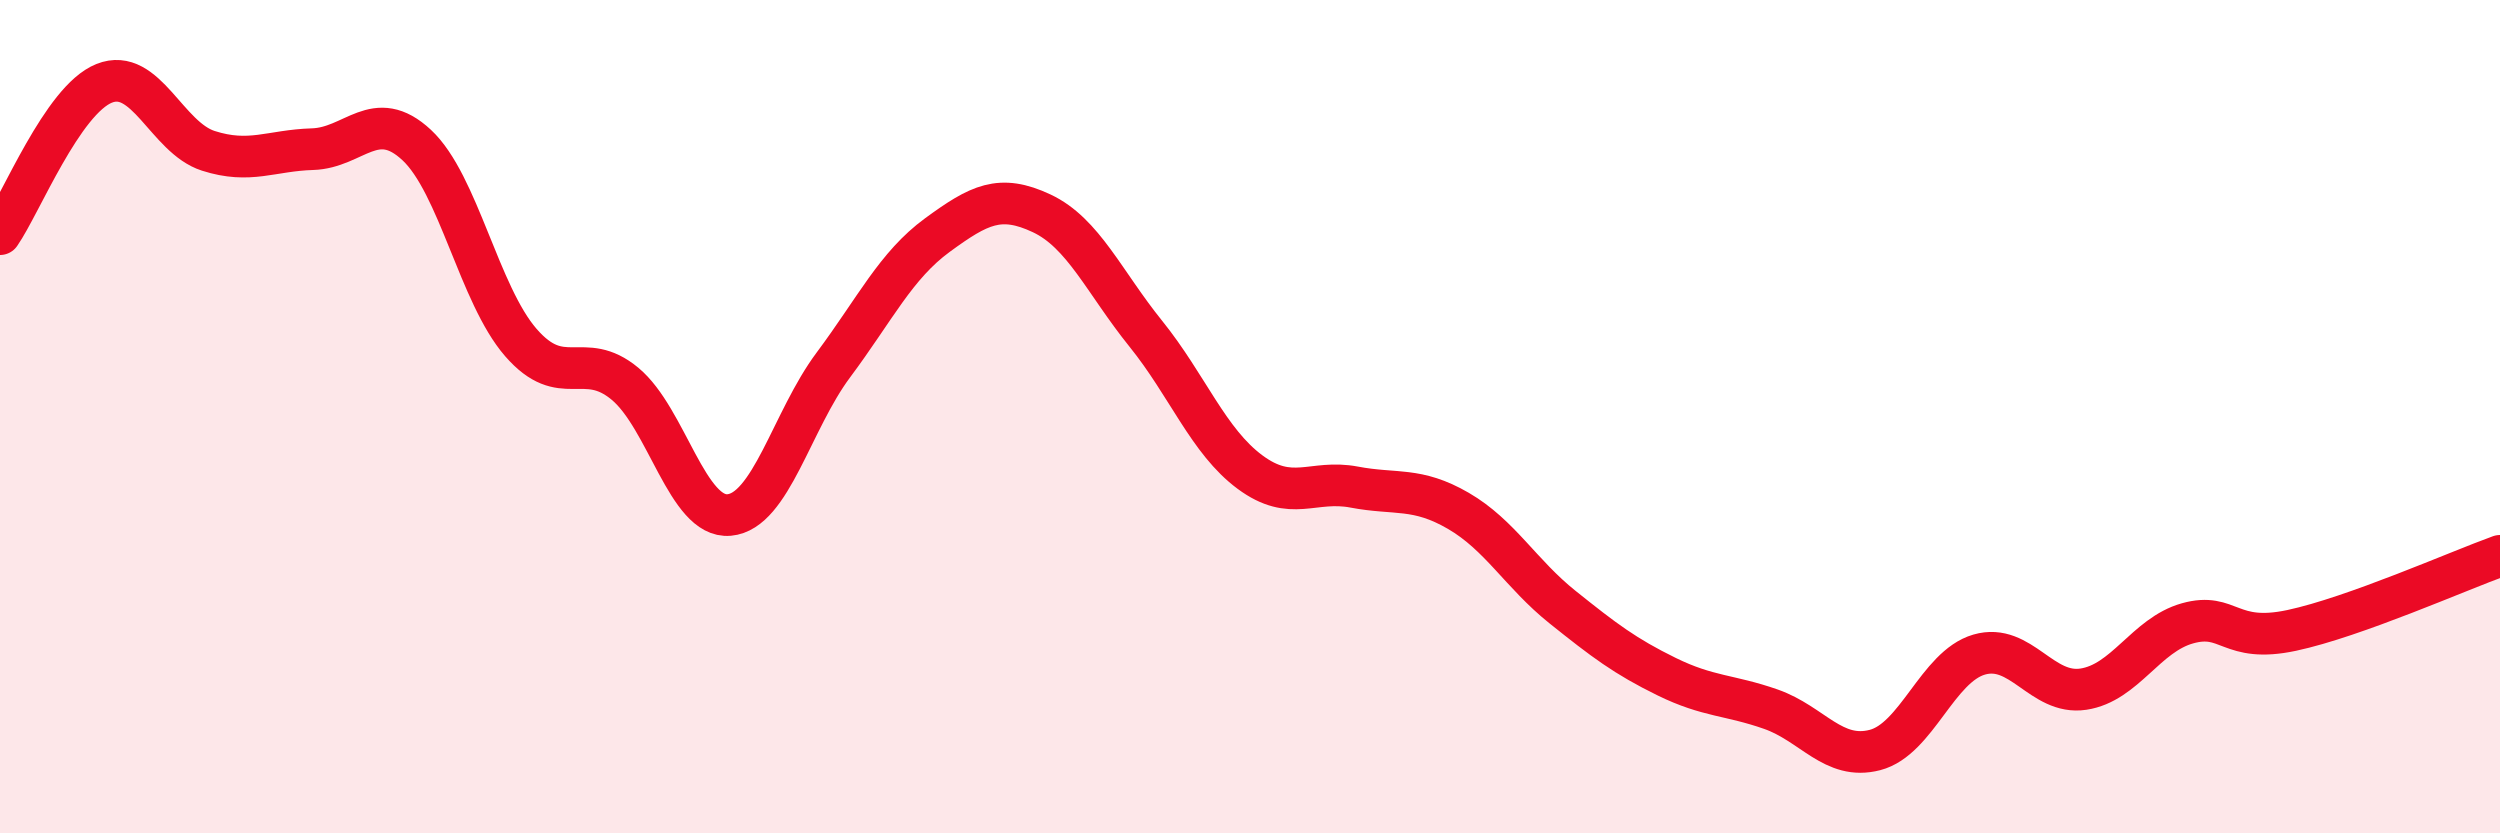 
    <svg width="60" height="20" viewBox="0 0 60 20" xmlns="http://www.w3.org/2000/svg">
      <path
        d="M 0,5.62 C 0.5,4.9 1.5,2.4 2.5,2 C 3.5,1.6 4,3.3 5,3.62 C 6,3.94 6.5,3.61 7.5,3.58 C 8.5,3.55 9,2.55 10,3.48 C 11,4.41 11.5,7.07 12.5,8.22 C 13.5,9.37 14,8.38 15,9.21 C 16,10.04 16.5,12.45 17.5,12.36 C 18.5,12.27 19,10.1 20,8.76 C 21,7.42 21.5,6.37 22.5,5.64 C 23.5,4.91 24,4.65 25,5.12 C 26,5.59 26.5,6.77 27.5,8.01 C 28.5,9.25 29,10.59 30,11.33 C 31,12.07 31.5,11.5 32.5,11.69 C 33.5,11.88 34,11.68 35,12.26 C 36,12.84 36.5,13.77 37.5,14.57 C 38.5,15.37 39,15.75 40,16.24 C 41,16.73 41.5,16.67 42.5,17.02 C 43.5,17.37 44,18.26 45,18 C 46,17.74 46.5,16 47.5,15.71 C 48.5,15.42 49,16.69 50,16.54 C 51,16.39 51.5,15.24 52.5,14.96 C 53.5,14.68 53.5,15.45 55,15.13 C 56.5,14.81 59,13.7 60,13.34L60 20L0 20Z"
        fill="#EB0A25"
        opacity="0.1"
        stroke-linecap="round"
        stroke-linejoin="round"
      />
      <path
        d="M 0,5.62 C 0.5,4.9 1.5,2.4 2.5,2 C 3.5,1.6 4,3.3 5,3.62 C 6,3.94 6.5,3.61 7.5,3.58 C 8.5,3.55 9,2.55 10,3.48 C 11,4.41 11.5,7.07 12.5,8.22 C 13.5,9.37 14,8.38 15,9.21 C 16,10.04 16.5,12.45 17.5,12.36 C 18.5,12.27 19,10.1 20,8.76 C 21,7.42 21.5,6.37 22.5,5.64 C 23.5,4.91 24,4.65 25,5.12 C 26,5.59 26.5,6.77 27.5,8.01 C 28.5,9.25 29,10.59 30,11.33 C 31,12.07 31.5,11.5 32.5,11.69 C 33.5,11.88 34,11.68 35,12.26 C 36,12.84 36.5,13.77 37.5,14.57 C 38.5,15.37 39,15.75 40,16.24 C 41,16.73 41.5,16.67 42.5,17.02 C 43.5,17.37 44,18.26 45,18 C 46,17.74 46.5,16 47.5,15.71 C 48.5,15.42 49,16.69 50,16.54 C 51,16.39 51.5,15.24 52.5,14.96 C 53.5,14.68 53.5,15.45 55,15.13 C 56.5,14.81 59,13.7 60,13.34"
        stroke="#EB0A25"
        stroke-width="1"
        fill="none"
        stroke-linecap="round"
        stroke-linejoin="round"
      />
    </svg>
  